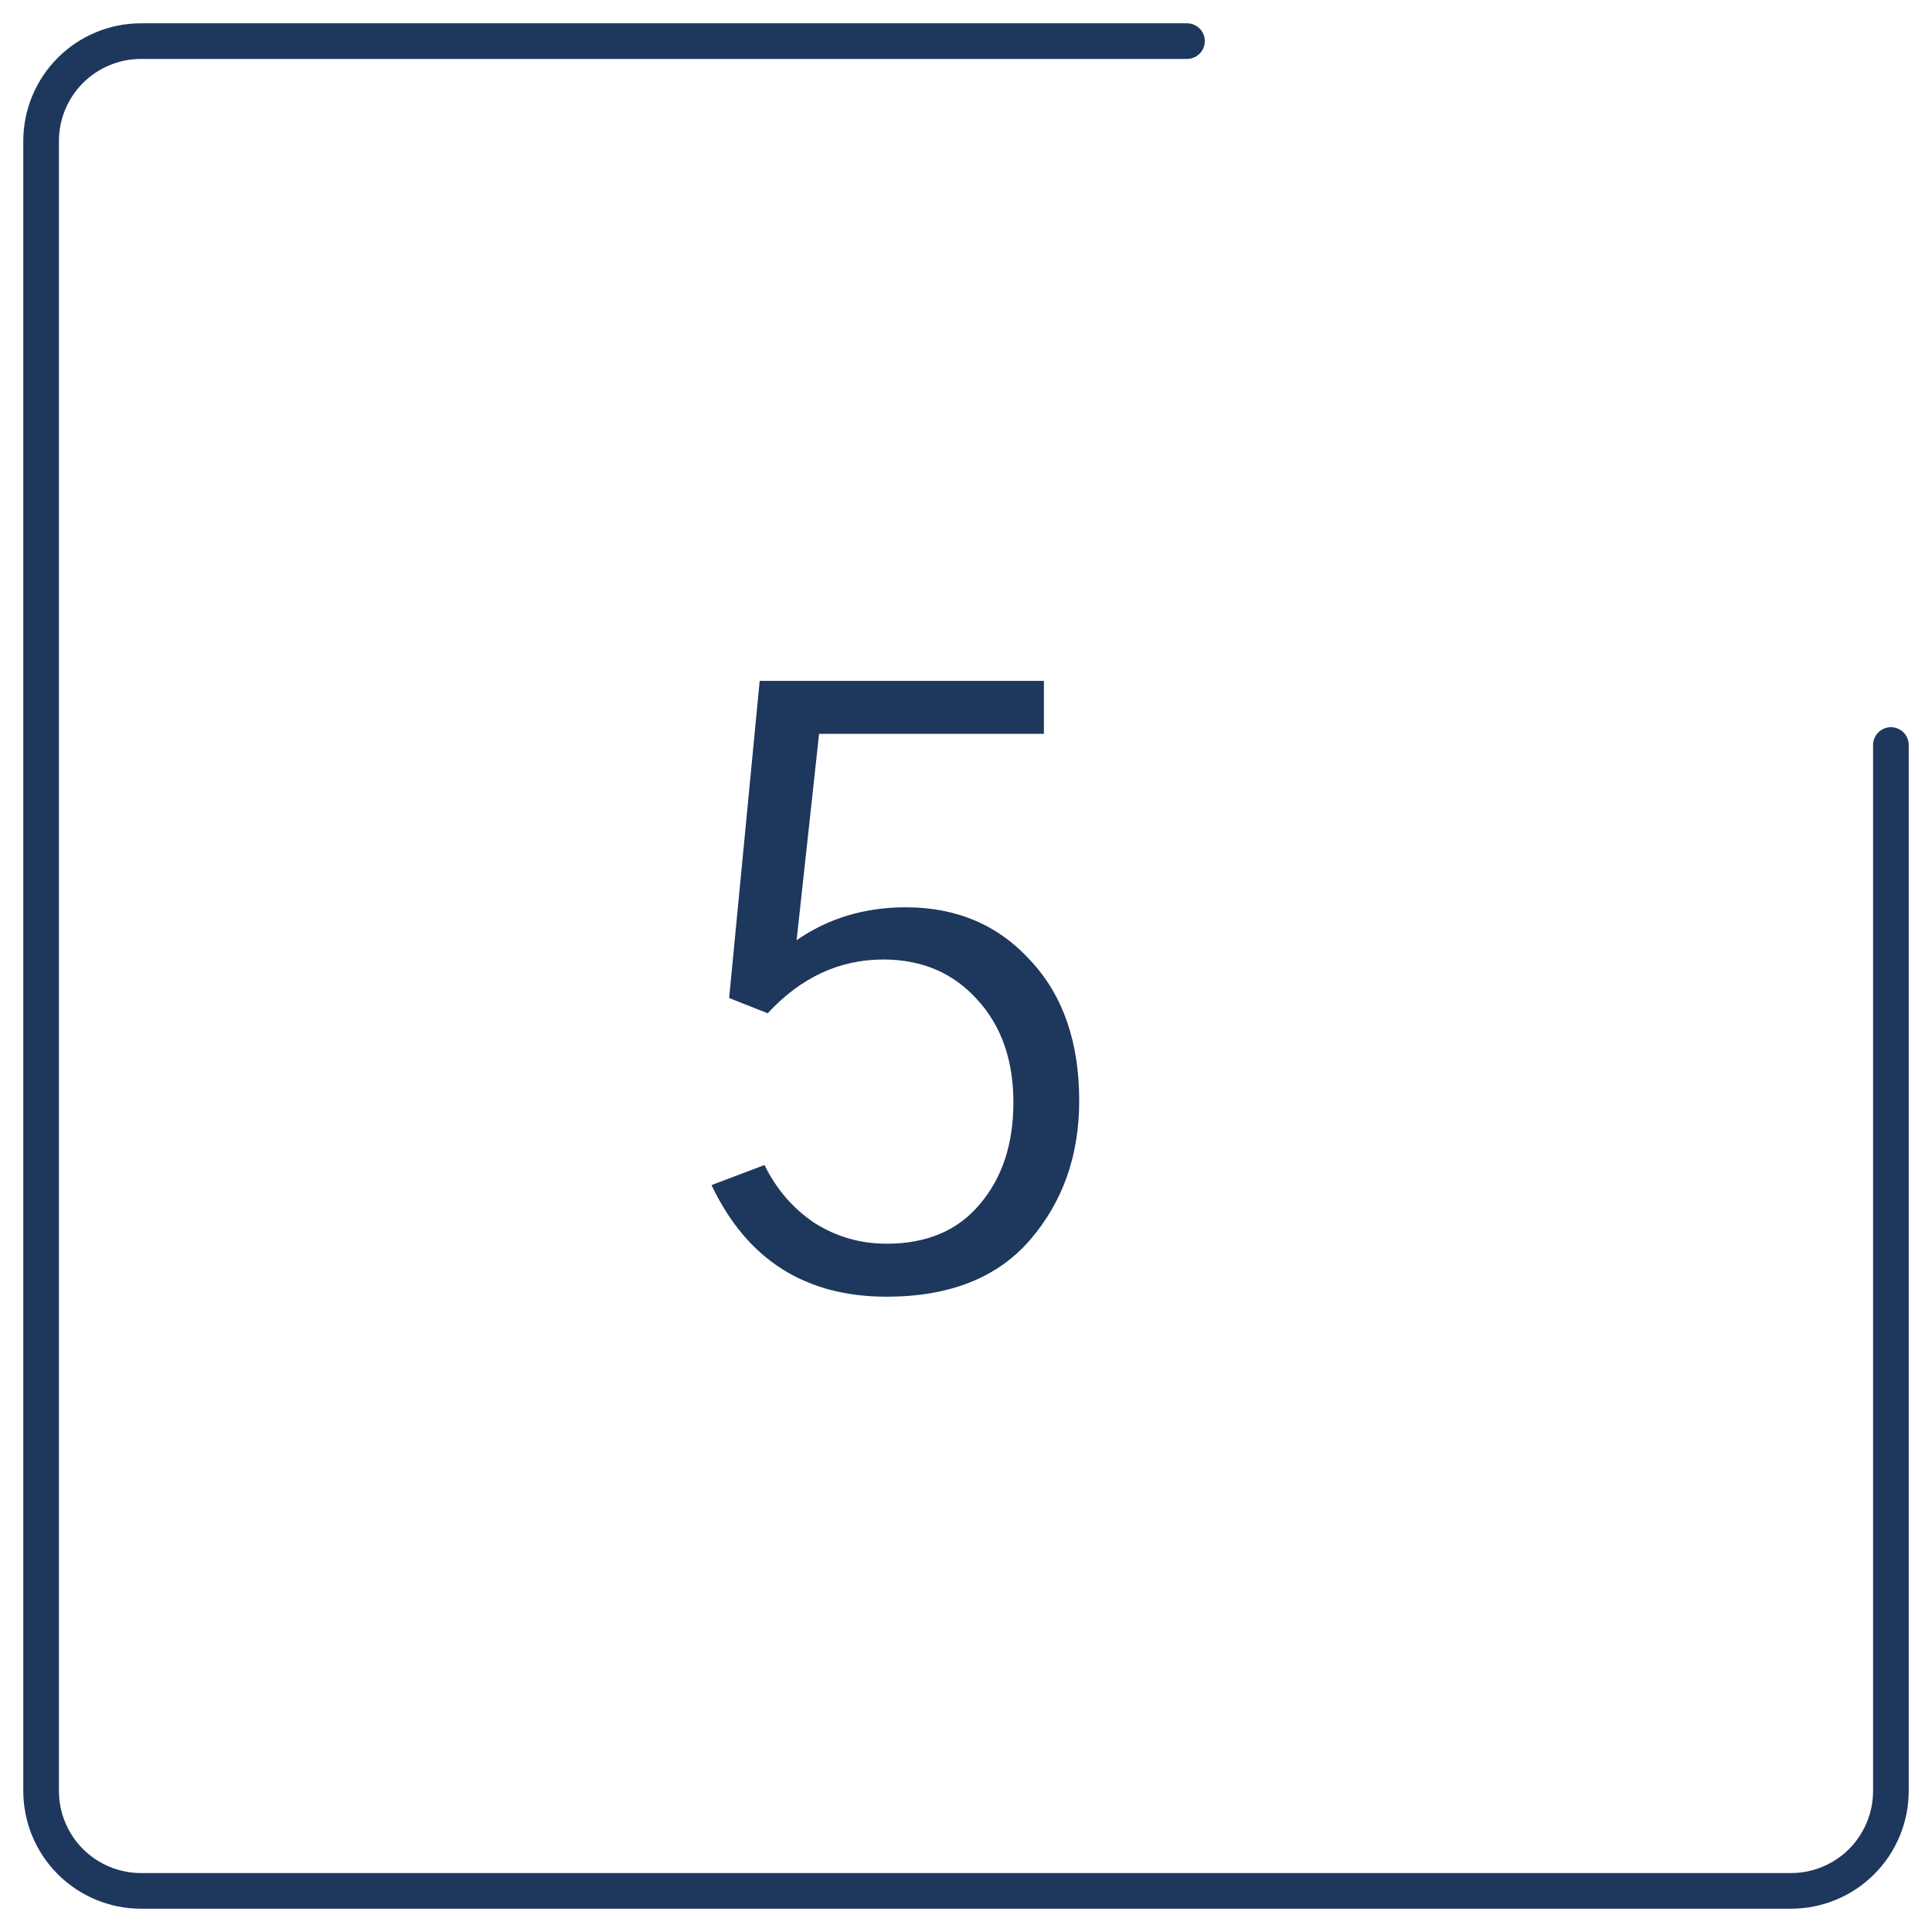 <?xml version="1.0" encoding="UTF-8"?> <svg xmlns="http://www.w3.org/2000/svg" width="47" height="47" viewBox="0 0 47 47" fill="none"> <path d="M17.309 28.83L18.598 28.342C18.884 28.927 19.288 29.396 19.809 29.748C20.343 30.086 20.929 30.256 21.567 30.256C22.543 30.256 23.298 29.937 23.832 29.299C24.379 28.661 24.653 27.834 24.653 26.818C24.653 25.79 24.36 24.956 23.774 24.318C23.188 23.667 22.426 23.342 21.488 23.342C20.421 23.342 19.483 23.778 18.676 24.65L17.738 24.279L18.481 16.564H25.395V17.853H19.926L19.379 22.873C20.147 22.339 21.033 22.072 22.035 22.072C23.272 22.072 24.282 22.502 25.063 23.361C25.857 24.207 26.254 25.347 26.254 26.779C26.254 28.107 25.857 29.233 25.063 30.158C24.268 31.082 23.103 31.545 21.567 31.545C19.587 31.545 18.168 30.64 17.309 28.83Z" fill="#1E375D"></path> <path d="M28.876 1H3.432C2.787 1 2.169 1.256 1.712 1.712C1.256 2.169 1 2.787 1 3.432V43.568C1 44.213 1.256 44.831 1.712 45.288C2.169 45.744 2.787 46 3.432 46H43.568C44.213 46 44.831 45.744 45.288 45.288C45.744 44.831 46 44.213 46 43.568V18.124" stroke="#1E375D" stroke-width="0.867" stroke-linecap="round" stroke-linejoin="round"></path> </svg> 